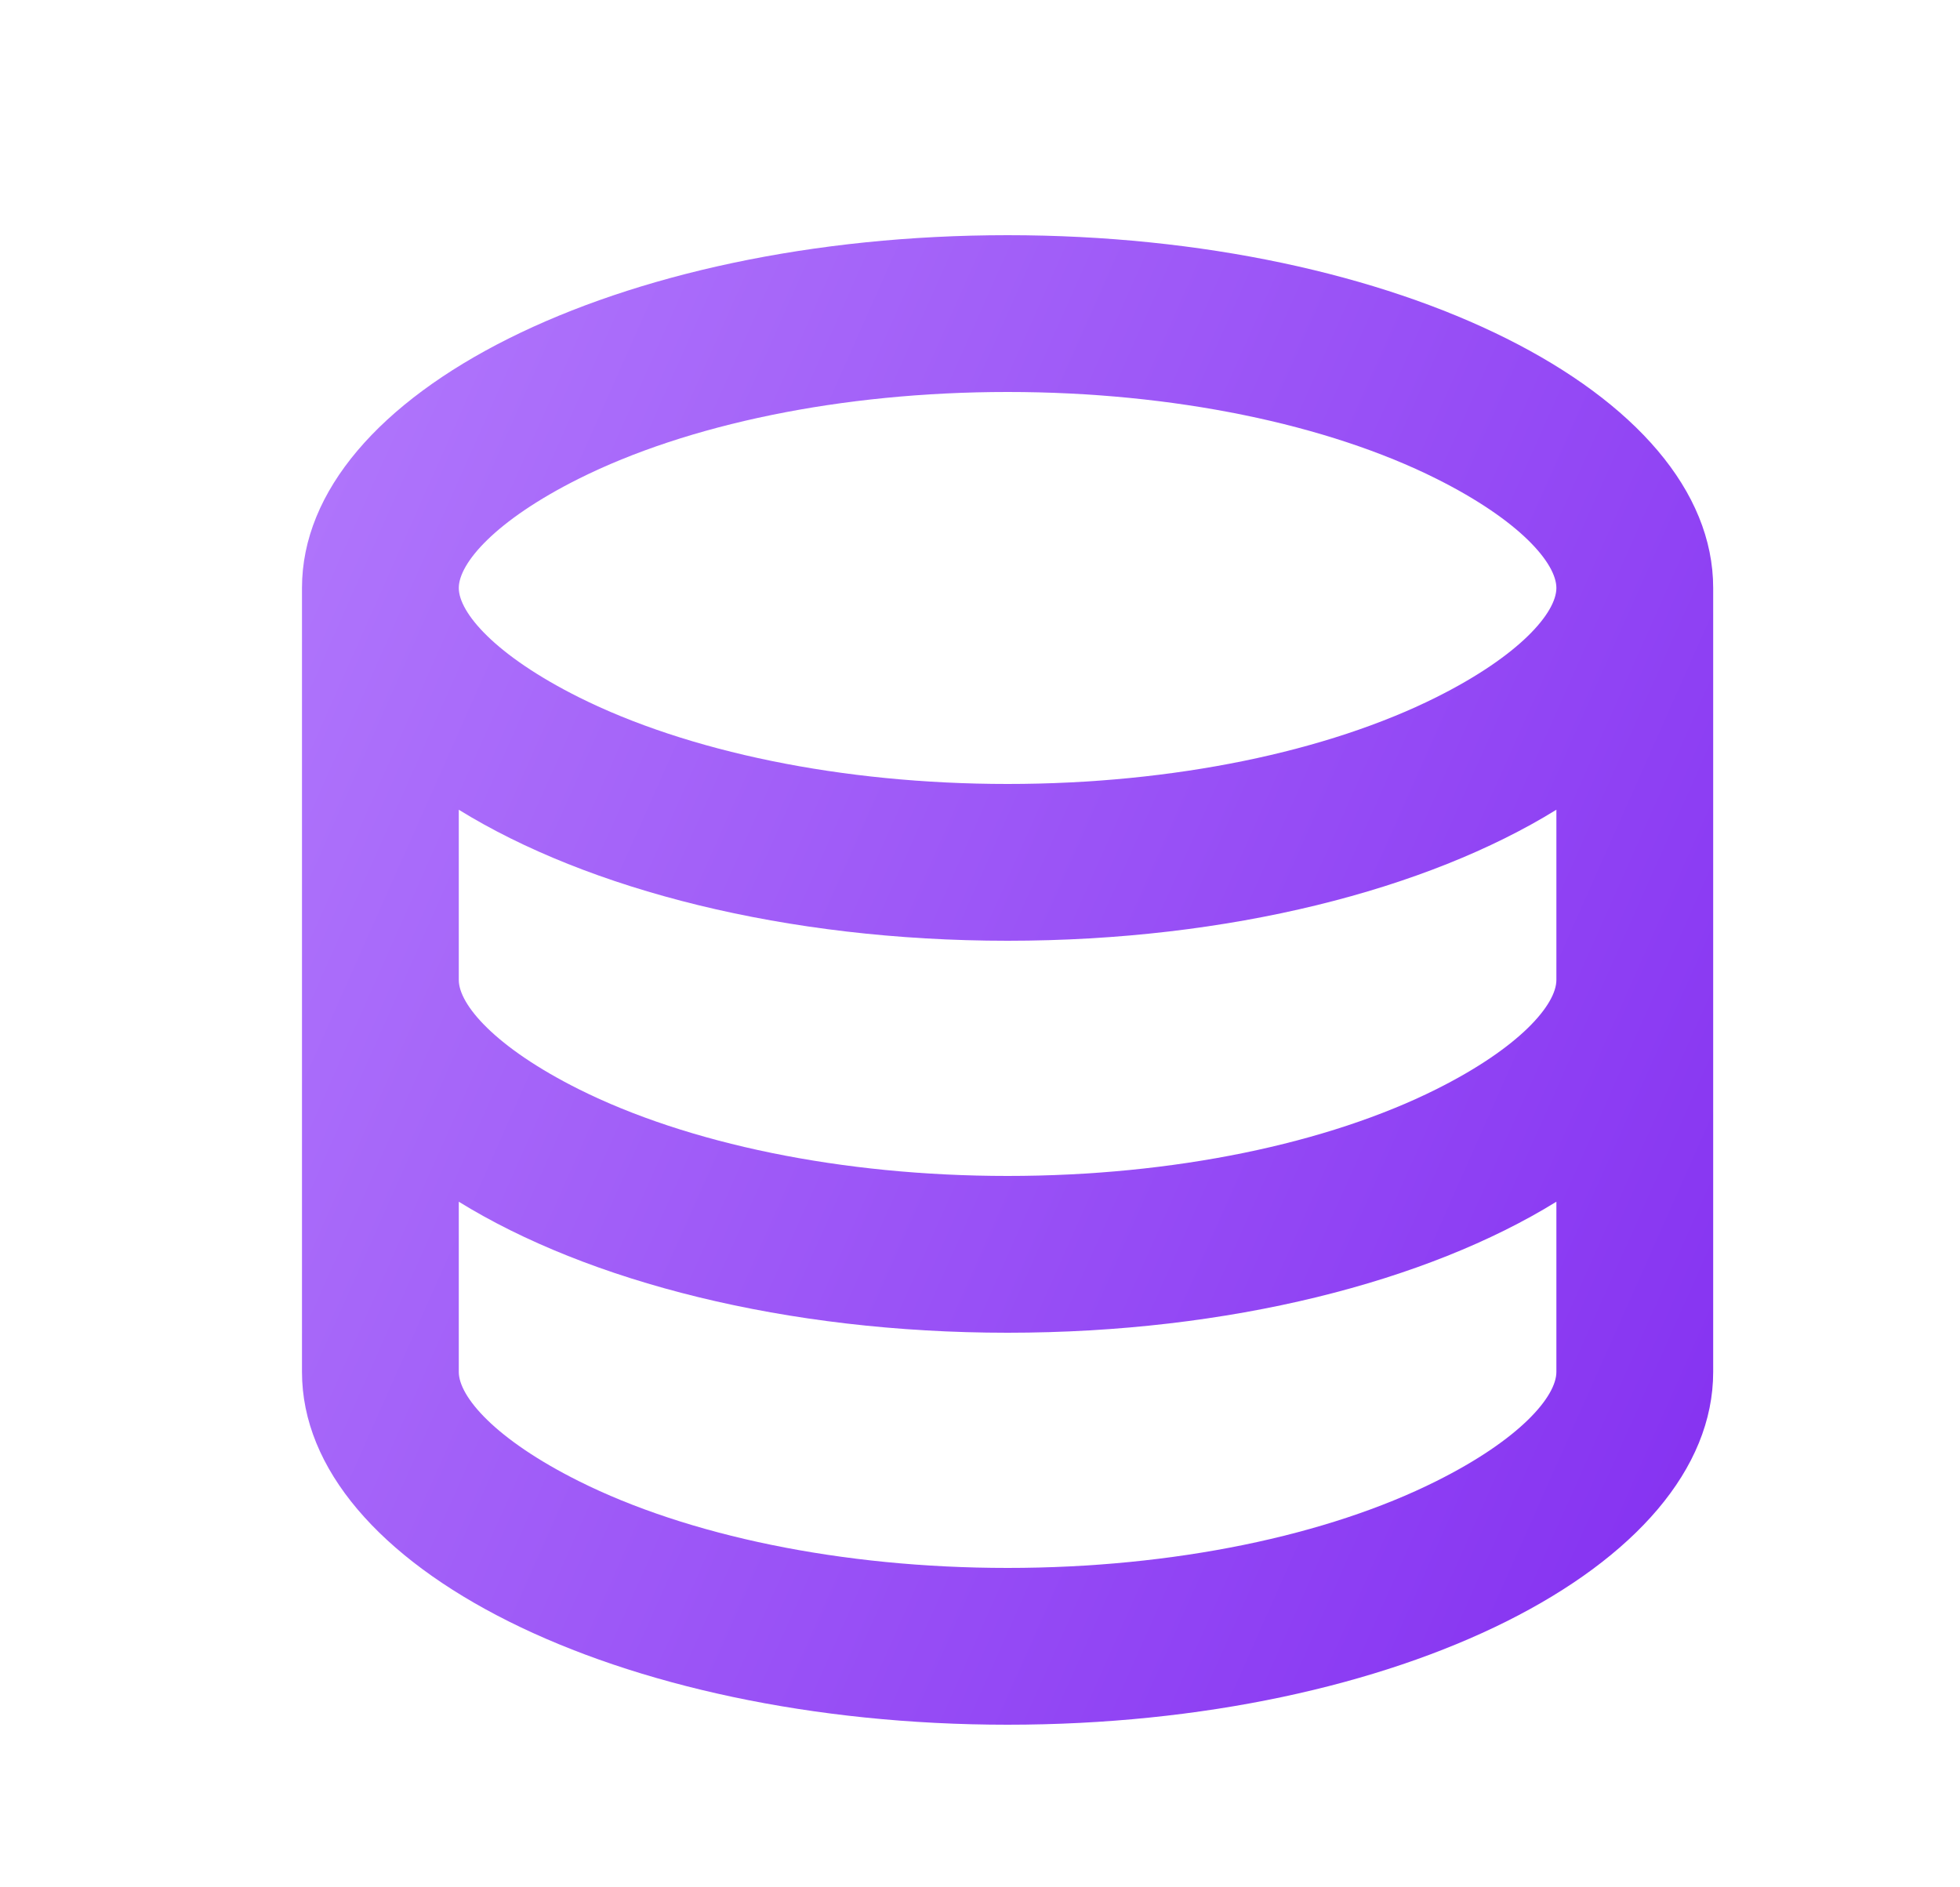 <svg xmlns="http://www.w3.org/2000/svg" width="27" height="26" viewBox="0 0 27 26" fill="none"><path d="M6.32 13.5C6.32 13.838 6.818 14.427 7.973 15.005C9.467 15.752 11.587 16.2 13.88 16.2C16.173 16.2 18.293 15.752 19.787 15.005C20.942 14.427 21.44 13.838 21.44 13.5V11.155C19.658 12.256 16.933 12.96 13.88 12.96C10.826 12.96 8.102 12.256 6.32 11.155V13.5ZM21.44 16.555C19.658 17.656 16.933 18.36 13.88 18.36C10.826 18.36 8.102 17.656 6.32 16.555V18.9C6.32 19.238 6.818 19.827 7.973 20.404C9.467 21.152 11.587 21.6 13.88 21.6C16.173 21.6 18.293 21.152 19.787 20.404C20.942 19.827 21.44 19.238 21.44 18.9V16.555ZM4.16 18.9V8.1C4.16 5.416 8.512 3.24 13.88 3.24C19.248 3.24 23.6 5.416 23.6 8.1V18.9C23.6 21.584 19.248 23.76 13.88 23.76C8.512 23.76 4.16 21.584 4.16 18.9ZM13.88 10.8C16.173 10.8 18.293 10.352 19.787 9.605C20.942 9.027 21.44 8.438 21.44 8.1C21.44 7.761 20.942 7.173 19.787 6.595C18.293 5.848 16.173 5.4 13.88 5.4C11.587 5.4 9.467 5.848 7.973 6.595C6.818 7.173 6.32 7.761 6.32 8.1C6.32 8.438 6.818 9.027 7.973 9.605C9.467 10.352 11.587 10.8 13.88 10.8Z" fill="url(#paint0_linear_545_90782)"></path><defs><linearGradient id="paint0_linear_545_90782" x1="25.053" y1="23.76" x2="-0.009" y2="12.615" gradientUnits="userSpaceOnUse"><stop stop-color="#812BF0"></stop><stop offset="1" stop-color="#B279FC"></stop></linearGradient></defs></svg>